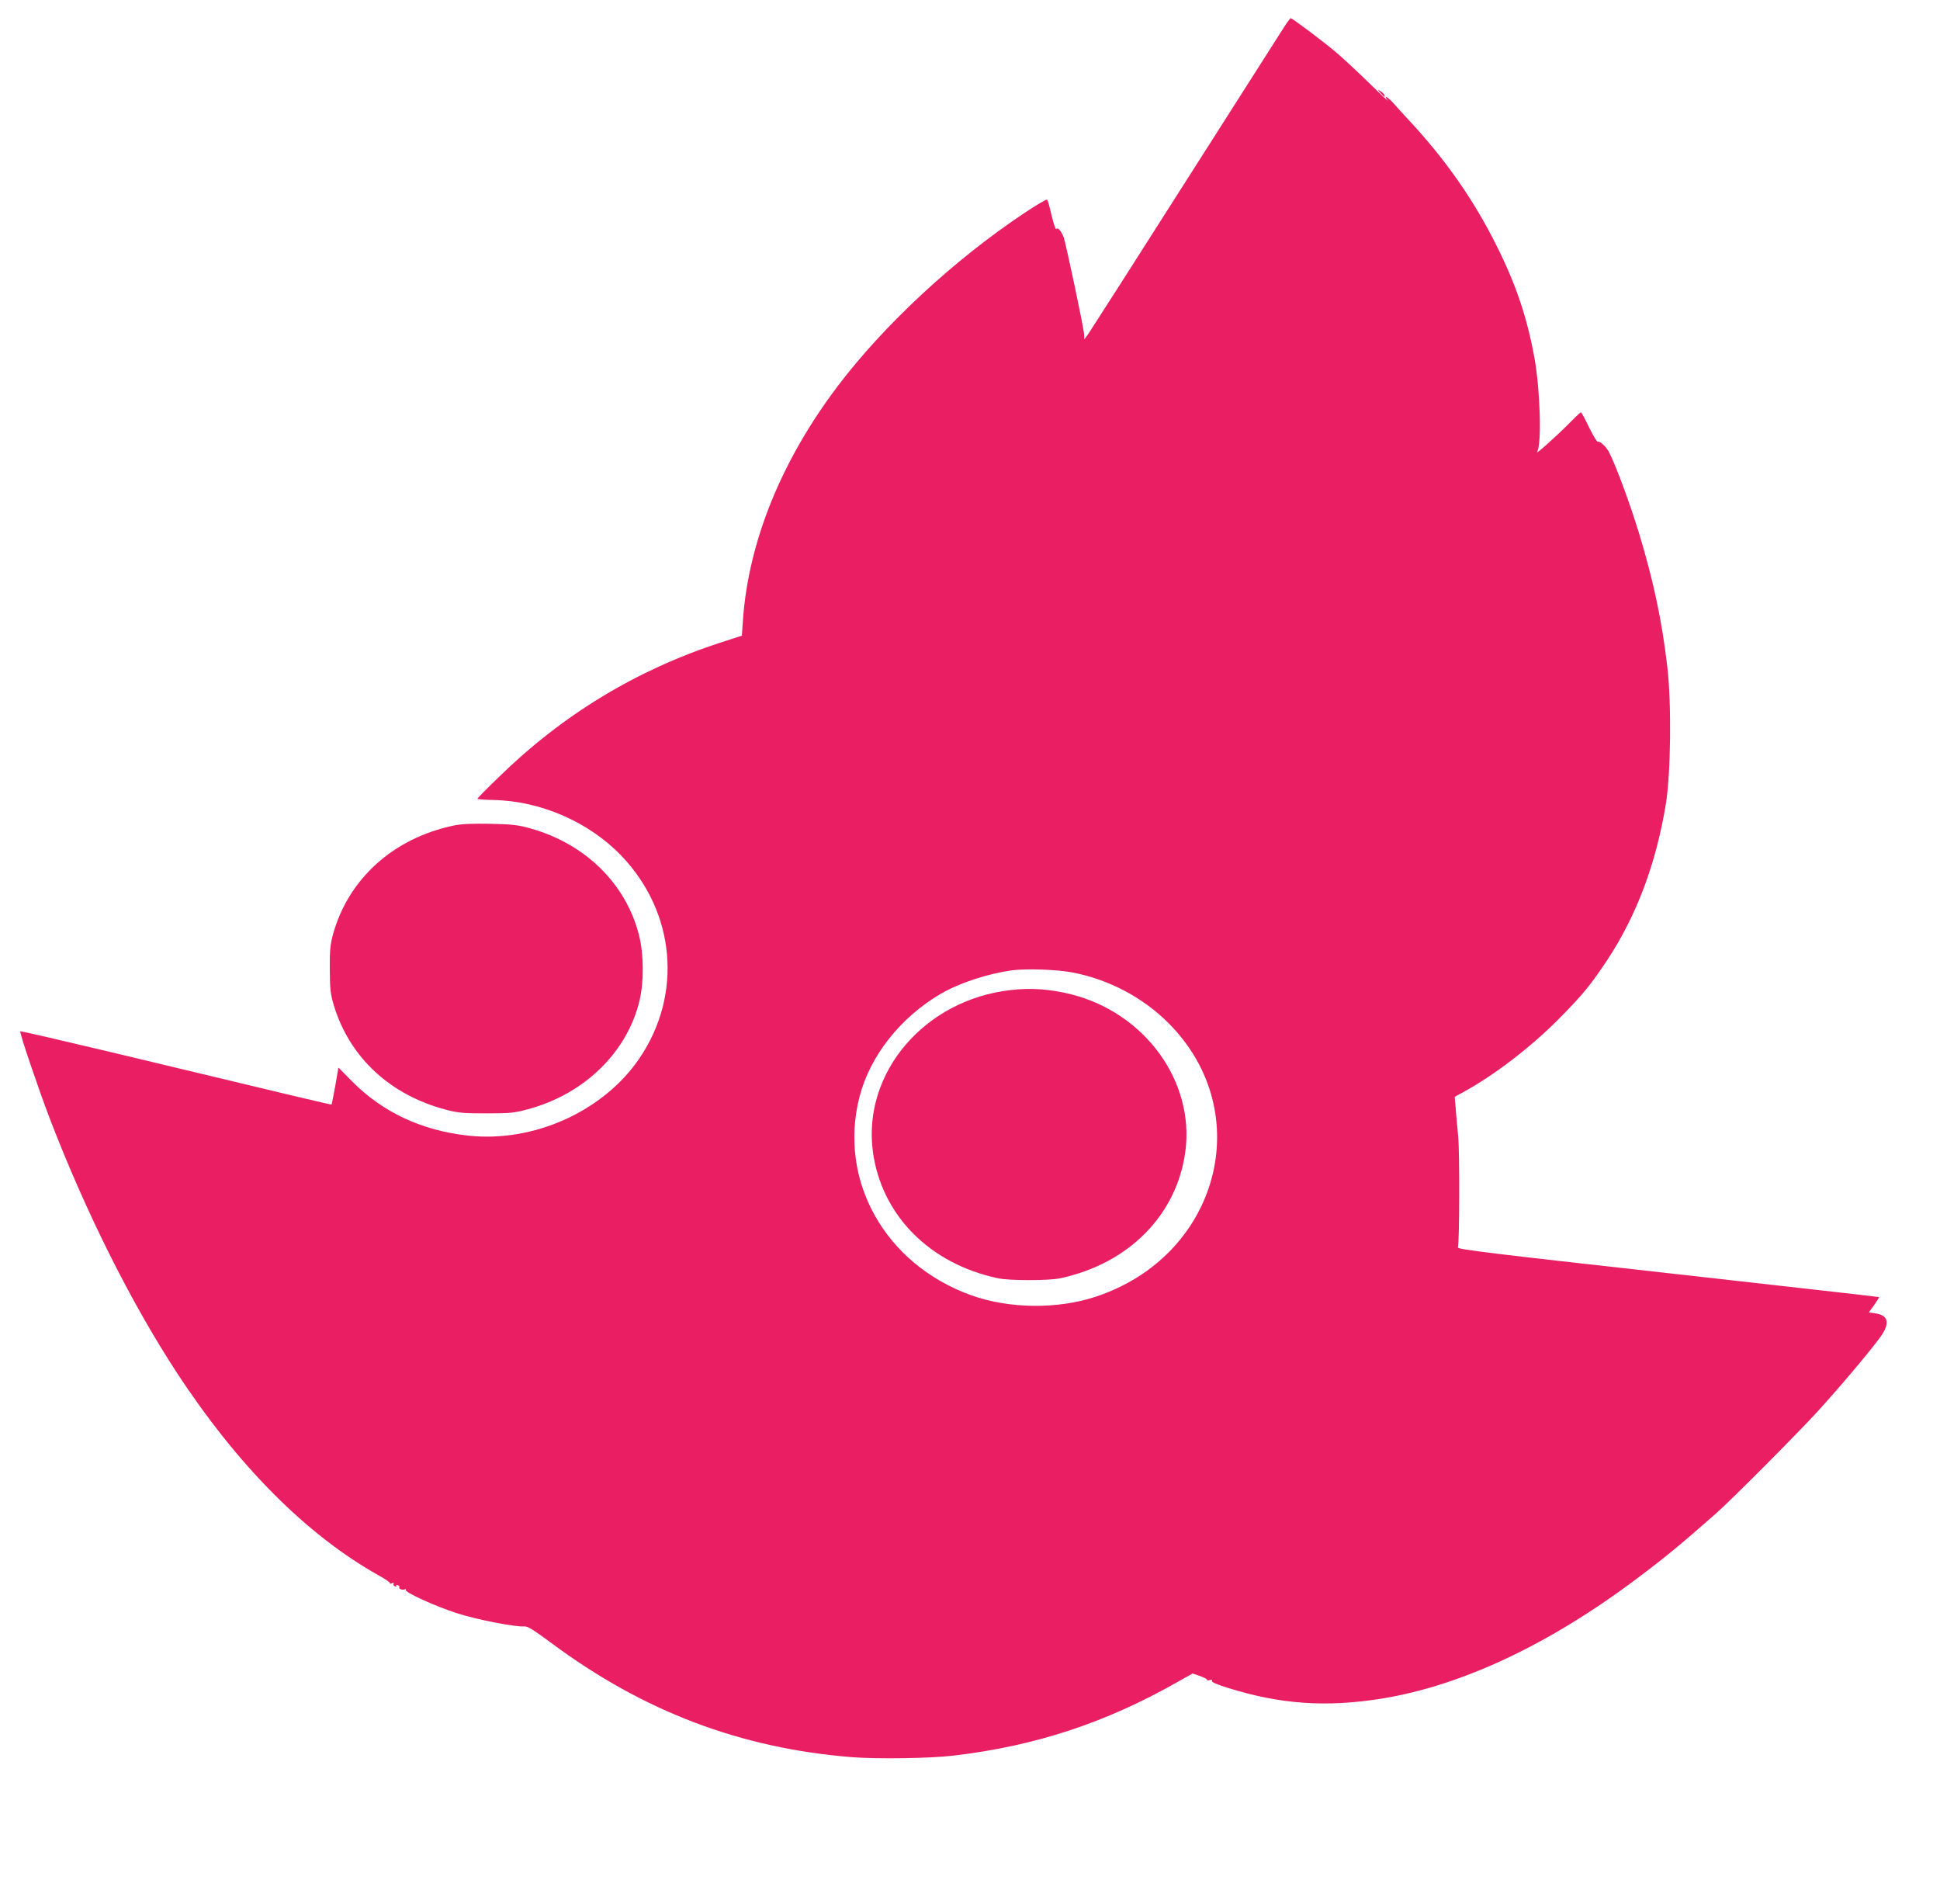 <?xml version="1.0" standalone="no"?>
<!DOCTYPE svg PUBLIC "-//W3C//DTD SVG 20010904//EN"
 "http://www.w3.org/TR/2001/REC-SVG-20010904/DTD/svg10.dtd">
<svg version="1.0" xmlns="http://www.w3.org/2000/svg"
 width="1280pt" height="1256pt" viewBox="0 0 1280 1256"
 preserveAspectRatio="xMidYMid meet">
<g transform="translate(0,1256) scale(0.1,-0.1)"
fill="#e91e63" stroke="none">
<path d="M8467 12373 c-24 -38 -317 -498 -652 -1023 -334 -525 -620 -972 -634
-992 l-27 -37 -1 32 c-1 39 -120 600 -135 642 -16 42 -40 69 -49 54 -3 -6 -17
33 -30 87 -12 55 -26 103 -30 107 -3 5 -74 -37 -156 -92 -460 -307 -919 -733
-1225 -1137 -372 -491 -589 -1026 -626 -1543 l-7 -104 -145 -47 c-552 -180
-1037 -474 -1457 -884 -79 -76 -143 -141 -143 -145 0 -3 47 -7 104 -8 314 -6
632 -145 847 -369 356 -373 404 -914 118 -1335 -237 -349 -697 -557 -1129
-510 -305 33 -564 153 -766 357 l-91 92 -21 -121 c-12 -66 -23 -121 -24 -123
-3 -2 -199 44 -1461 347 -324 77 -591 139 -593 136 -7 -7 118 -375 195 -577
238 -619 537 -1215 838 -1675 404 -616 855 -1069 1330 -1336 46 -25 80 -49 76
-53 -4 -4 1 -4 11 0 13 5 17 4 13 -3 -4 -6 0 -14 9 -17 8 -3 12 -2 9 4 -3 6 1
7 9 4 9 -3 14 -10 11 -14 -7 -11 24 -22 37 -13 6 3 8 2 5 -4 -10 -15 192 -107
337 -154 133 -43 390 -93 446 -87 20 2 62 -24 178 -110 608 -452 1250 -695
1986 -753 171 -13 517 -8 671 11 535 63 998 215 1474 485 l100 56 50 -17 c27
-10 48 -21 45 -25 -2 -4 6 -5 18 -1 14 3 19 1 14 -6 -4 -7 32 -23 106 -46 349
-109 651 -129 1018 -70 529 87 1105 358 1685 795 184 138 287 223 515 424 104
91 542 532 673 675 164 181 356 410 416 494 63 90 50 141 -38 153 l-41 6 36
49 c19 28 34 51 32 52 -2 2 -628 72 -1393 158 -1152 128 -1389 157 -1386 169
11 39 12 625 2 734 -7 66 -14 152 -17 190 l-6 70 53 29 c208 113 454 302 641
492 151 153 204 218 311 379 195 295 323 636 388 1030 33 201 38 665 10 905
-35 303 -91 567 -186 880 -61 200 -154 451 -199 538 -18 35 -62 76 -74 68 -5
-3 -30 40 -57 94 -26 55 -50 100 -54 100 -4 0 -33 -27 -66 -61 -97 -98 -240
-226 -223 -199 31 49 20 412 -18 620 -49 268 -121 482 -250 740 -152 305 -340
573 -590 840 -28 30 -68 74 -89 98 -38 43 -73 61 -39 20 10 -13 -45 38 -121
113 -77 75 -174 165 -215 200 -81 69 -293 229 -304 229 -3 0 -26 -30 -49 -67z
m-1389 -6228 c238 -46 464 -165 632 -334 588 -589 332 -1539 -485 -1806 -252
-82 -569 -78 -817 11 -568 204 -879 757 -737 1309 69 269 269 523 535 679 124
72 309 133 469 155 94 13 301 6 403 -14z"/>
<path d="M6666 6029 c-567 -65 -975 -545 -907 -1064 56 -419 373 -741 826
-837 77 -16 333 -16 410 0 453 97 770 418 826 837 61 461 -265 911 -749 1035
-141 36 -271 45 -406 29z"/>
<path d="M9109 11946 c27 -29 33 -32 25 -13 -2 7 -14 19 -27 26 -21 13 -21 12
2 -13z"/>
<path d="M2996 7115 c-400 -83 -698 -352 -799 -719 -18 -68 -22 -105 -21 -231
1 -132 4 -160 27 -238 105 -344 372 -591 743 -688 77 -20 112 -23 264 -23 157
0 185 3 273 27 372 100 655 375 737 718 29 124 28 305 -4 431 -86 339 -355
603 -718 704 -79 22 -118 27 -263 30 -121 2 -190 -1 -239 -11z"/>
</g>
</svg>
